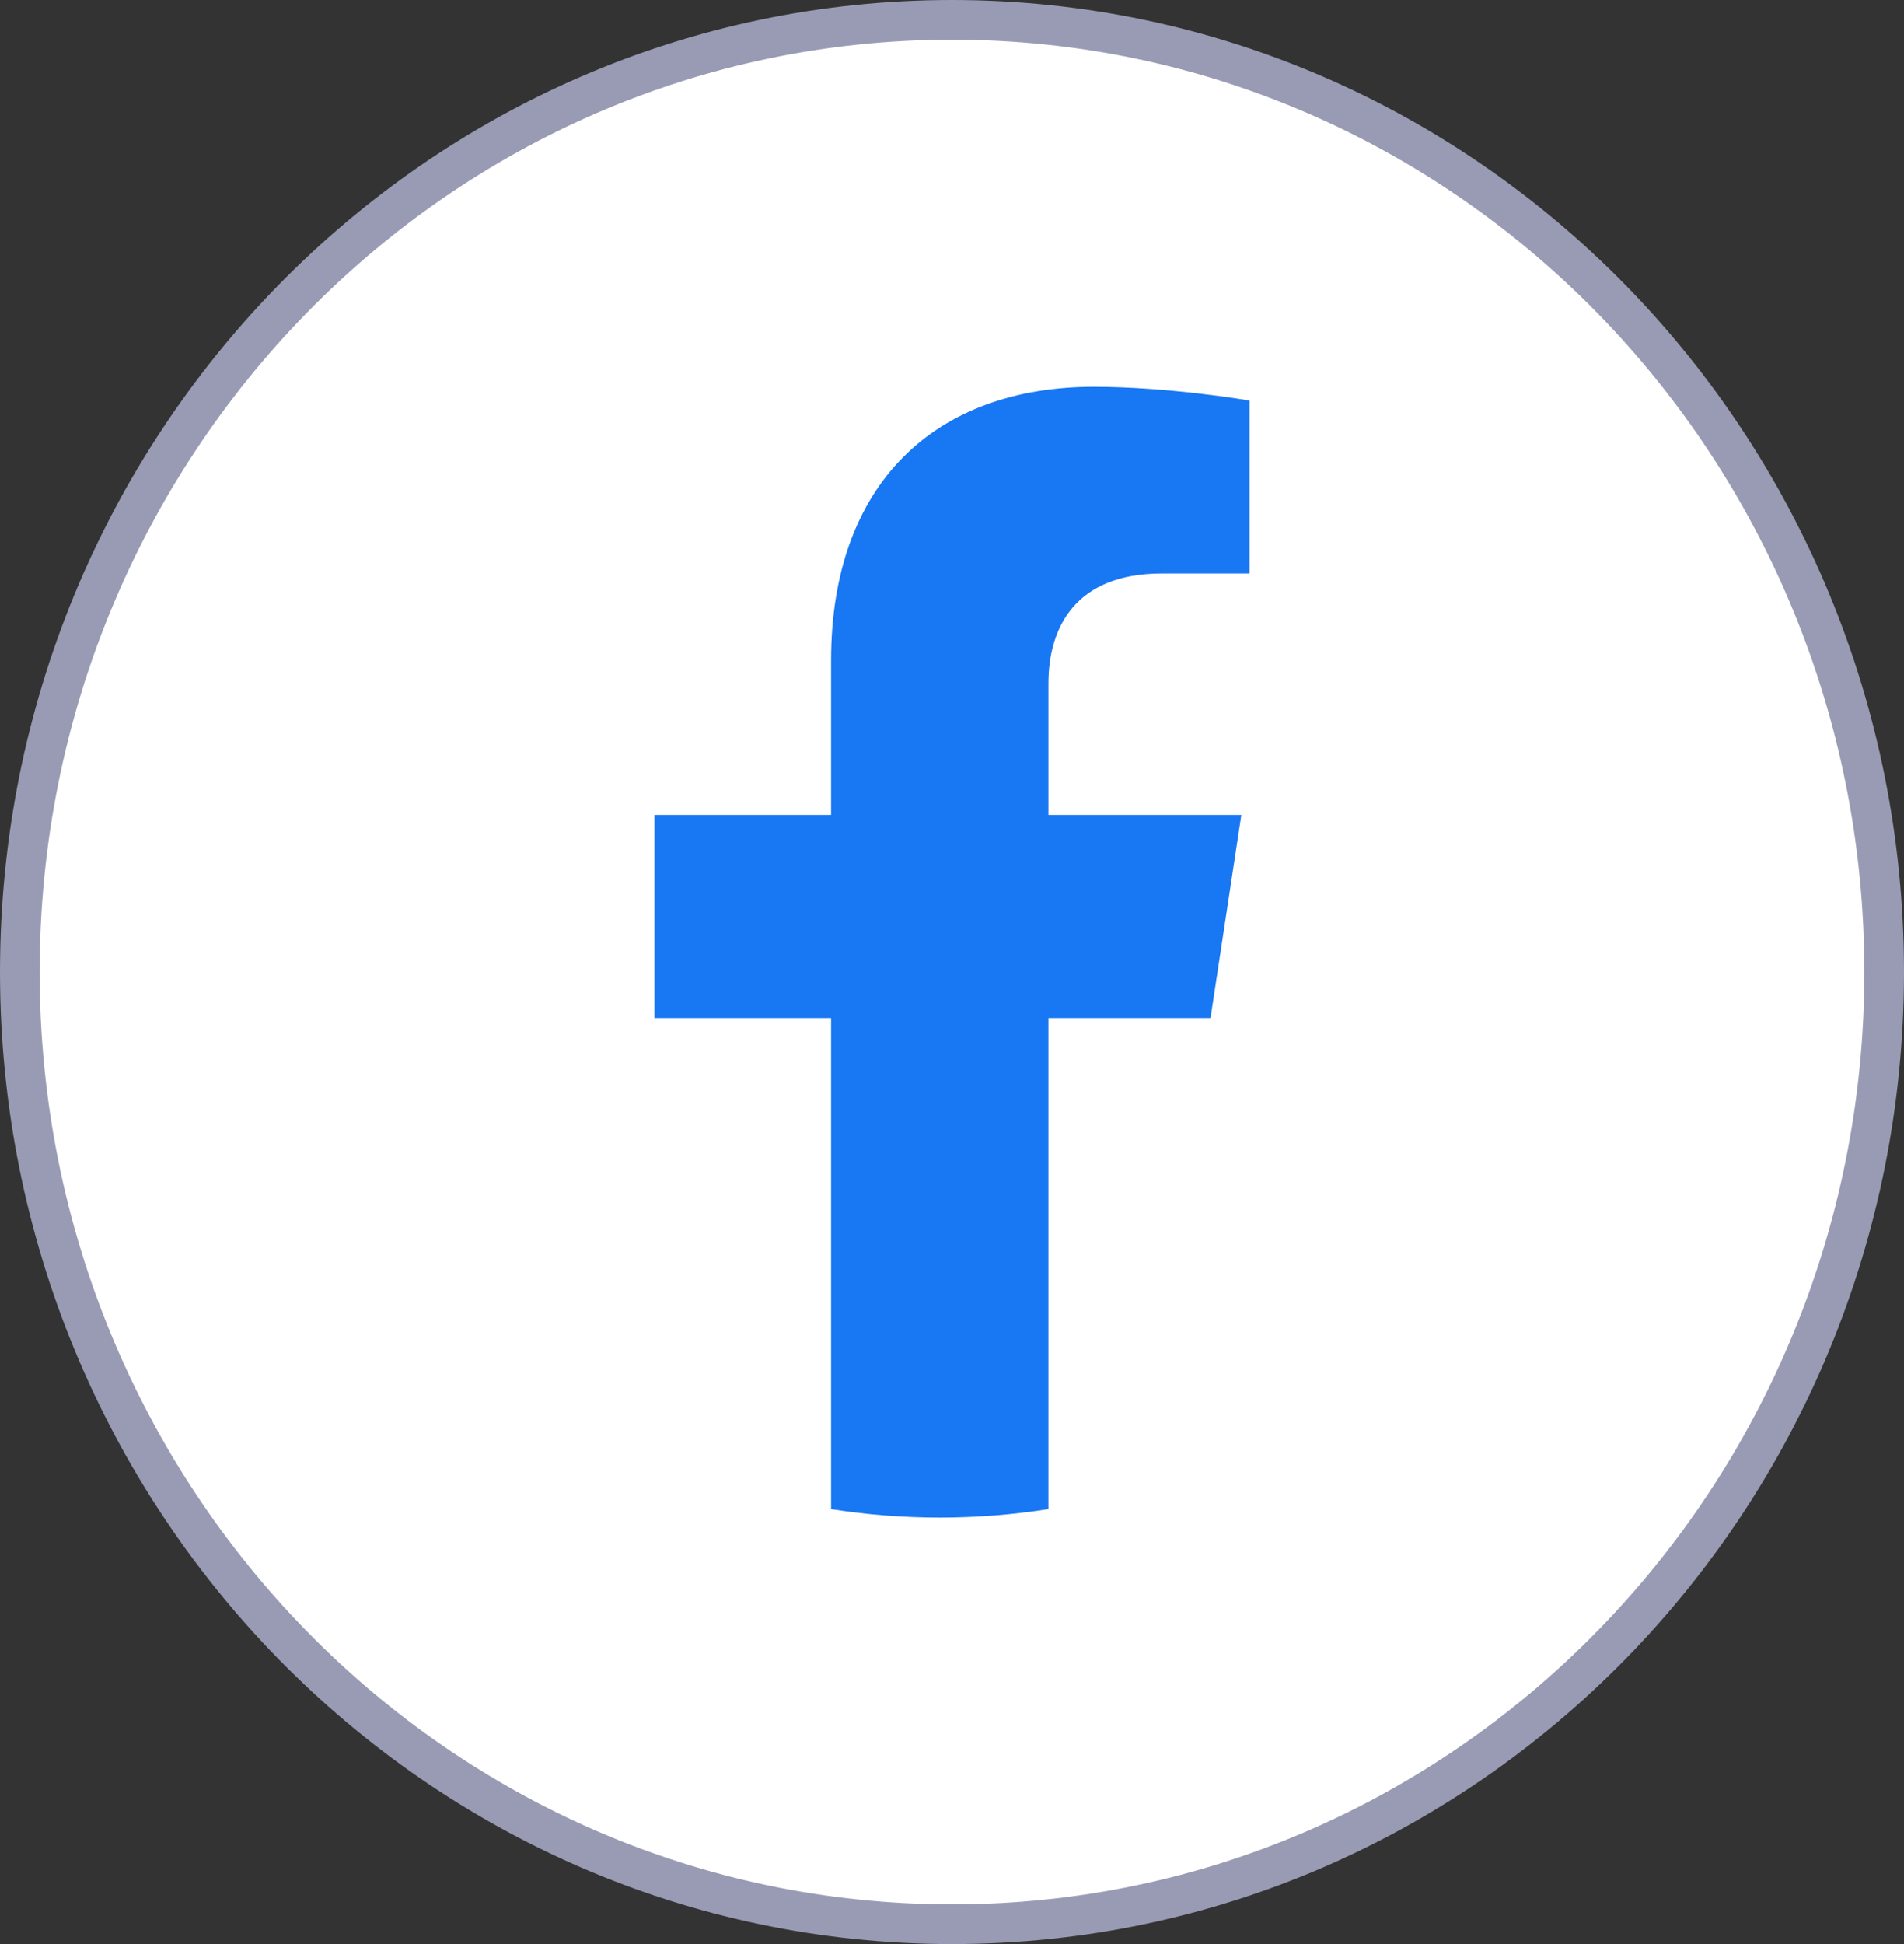 <svg width="48" height="49" viewBox="0 0 48 49" fill="none" xmlns="http://www.w3.org/2000/svg">
<rect x="0" y="0" width="48" height="49" fill="#333333" stroke="none"/>
<path d="M47.5 24.5C47.5 37.765 36.969 48.5 24 48.5C11.031 48.5 0.5 37.765 0.5 24.5C0.5 11.235 11.031 0.5 24 0.5C36.969 0.5 47.5 11.235 47.5 24.5Z" fill="white" stroke="#989BB3"/>
<path d="M30.517 25.66L31.294 20.541H26.431V17.221C26.431 15.82 27.11 14.454 29.288 14.454H31.5V10.096C31.5 10.096 29.493 9.75 27.575 9.75C23.569 9.75 20.952 12.202 20.952 16.64V20.541H16.5V25.66H20.952V38.036C21.846 38.177 22.76 38.25 23.692 38.25C24.623 38.25 25.538 38.177 26.431 38.036V25.66H30.517Z" fill="#1877F2"/>
</svg>
